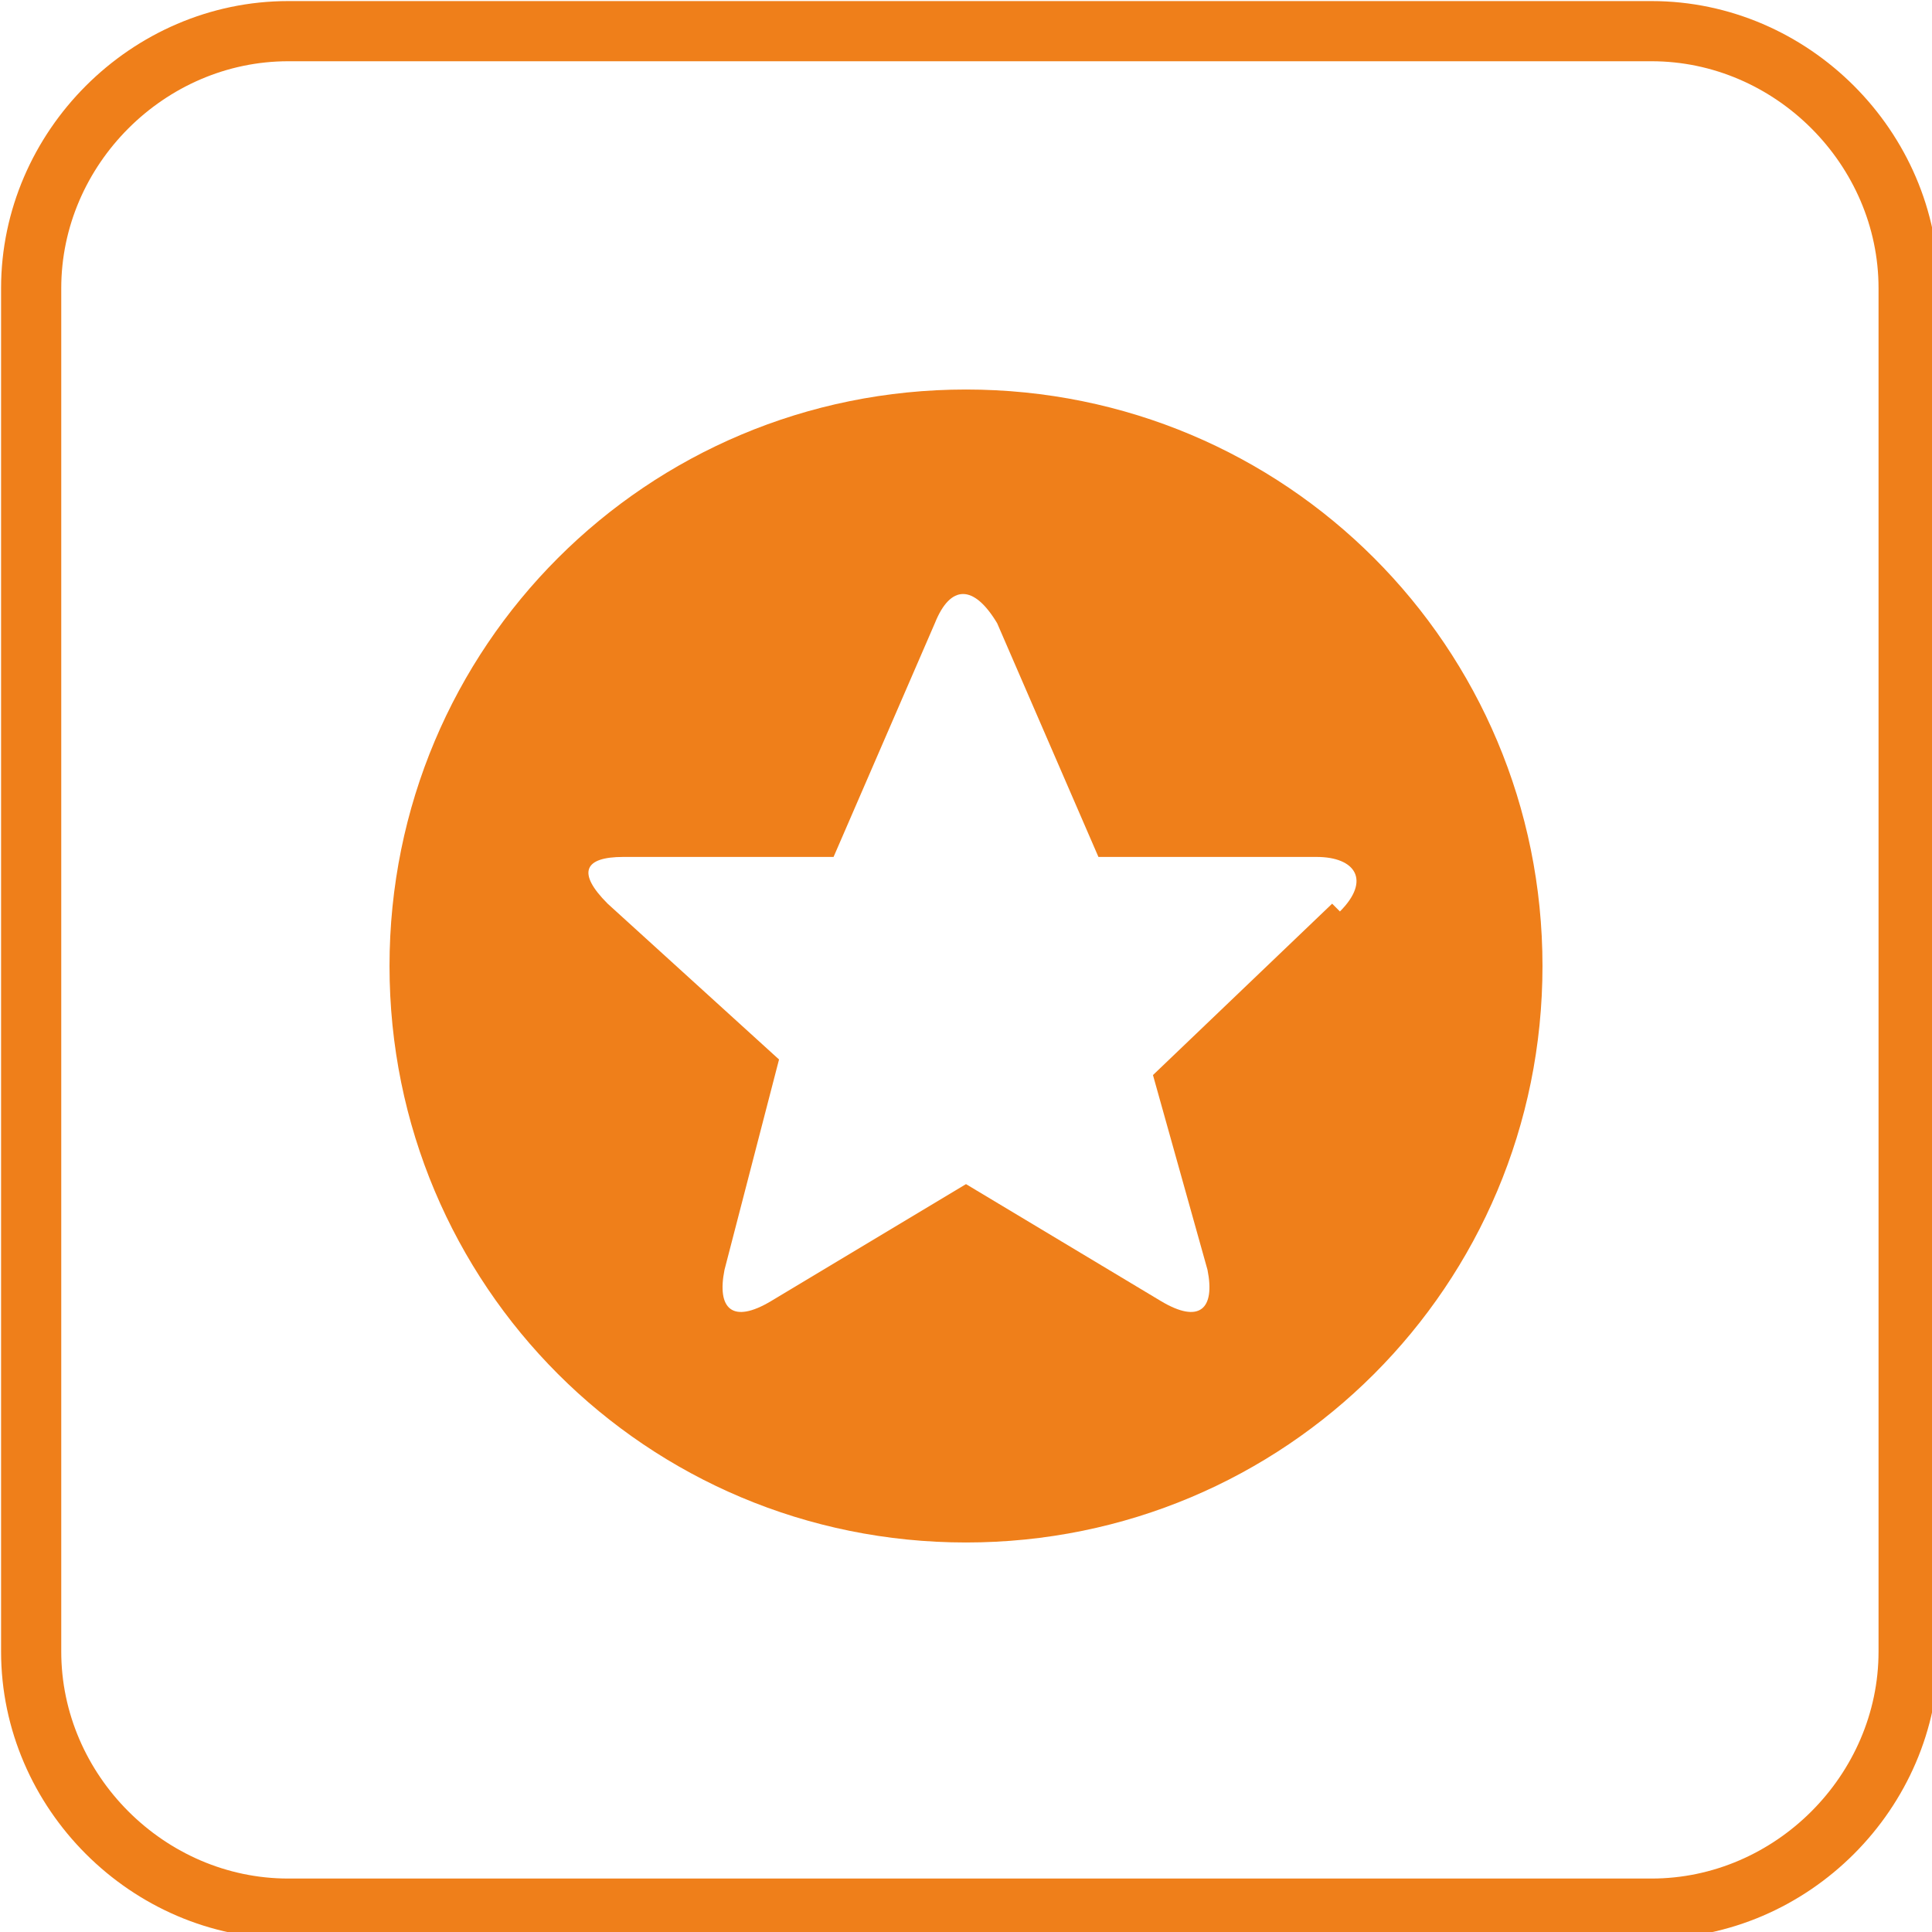 <?xml version="1.0" encoding="UTF-8"?>
<!DOCTYPE svg PUBLIC "-//W3C//DTD SVG 1.1//EN" "http://www.w3.org/Graphics/SVG/1.1/DTD/svg11.dtd">
<!-- Creator: CorelDRAW X5 -->
<svg xmlns="http://www.w3.org/2000/svg" xml:space="preserve" width="22.65mm" height="22.65mm" style="shape-rendering:geometricPrecision; text-rendering:geometricPrecision; image-rendering:optimizeQuality; fill-rule:evenodd; clip-rule:evenodd"
viewBox="0 0 248 248"
 xmlns:xlink="http://www.w3.org/1999/xlink">
 <defs>
  <style type="text/css">
   <![CDATA[
    .str0 {stroke:#EF7F1A;stroke-width:7.724}
    .fil0 {fill:none;fill-rule:nonzero}
    .fil1 {fill:#EF7F1A}
   ]]>
  </style>
 </defs>
 <g id="Warstwa_x0020_1">
  <path class="fil0 str0" d="M37 4l175 0c18,0 33,15 33,33l0 175c0,18 -15,33 -33,33l-175 0c-18,0 -33,-15 -33,-33l0 -175c0,-18 15,-33 33,-33z"/>
  <path class="fil1" d="M124 50c-41,0 -74,33 -74,74 0,41 33,74 74,74 41,0 74,-33 74,-74 0,-41 -33,-74 -74,-74zm47 66l-23 22 7 25c1,5 -1,7 -6,4l-25 -15 -25 15c-5,3 -7,1 -6,-4l7 -27 -22 -20c-4,-4 -3,-6 2,-6l27 0 13 -30c2,-5 5,-5 8,0l13 30 28 0c5,0 7,3 3,7z"/>
 </g>
</svg>
